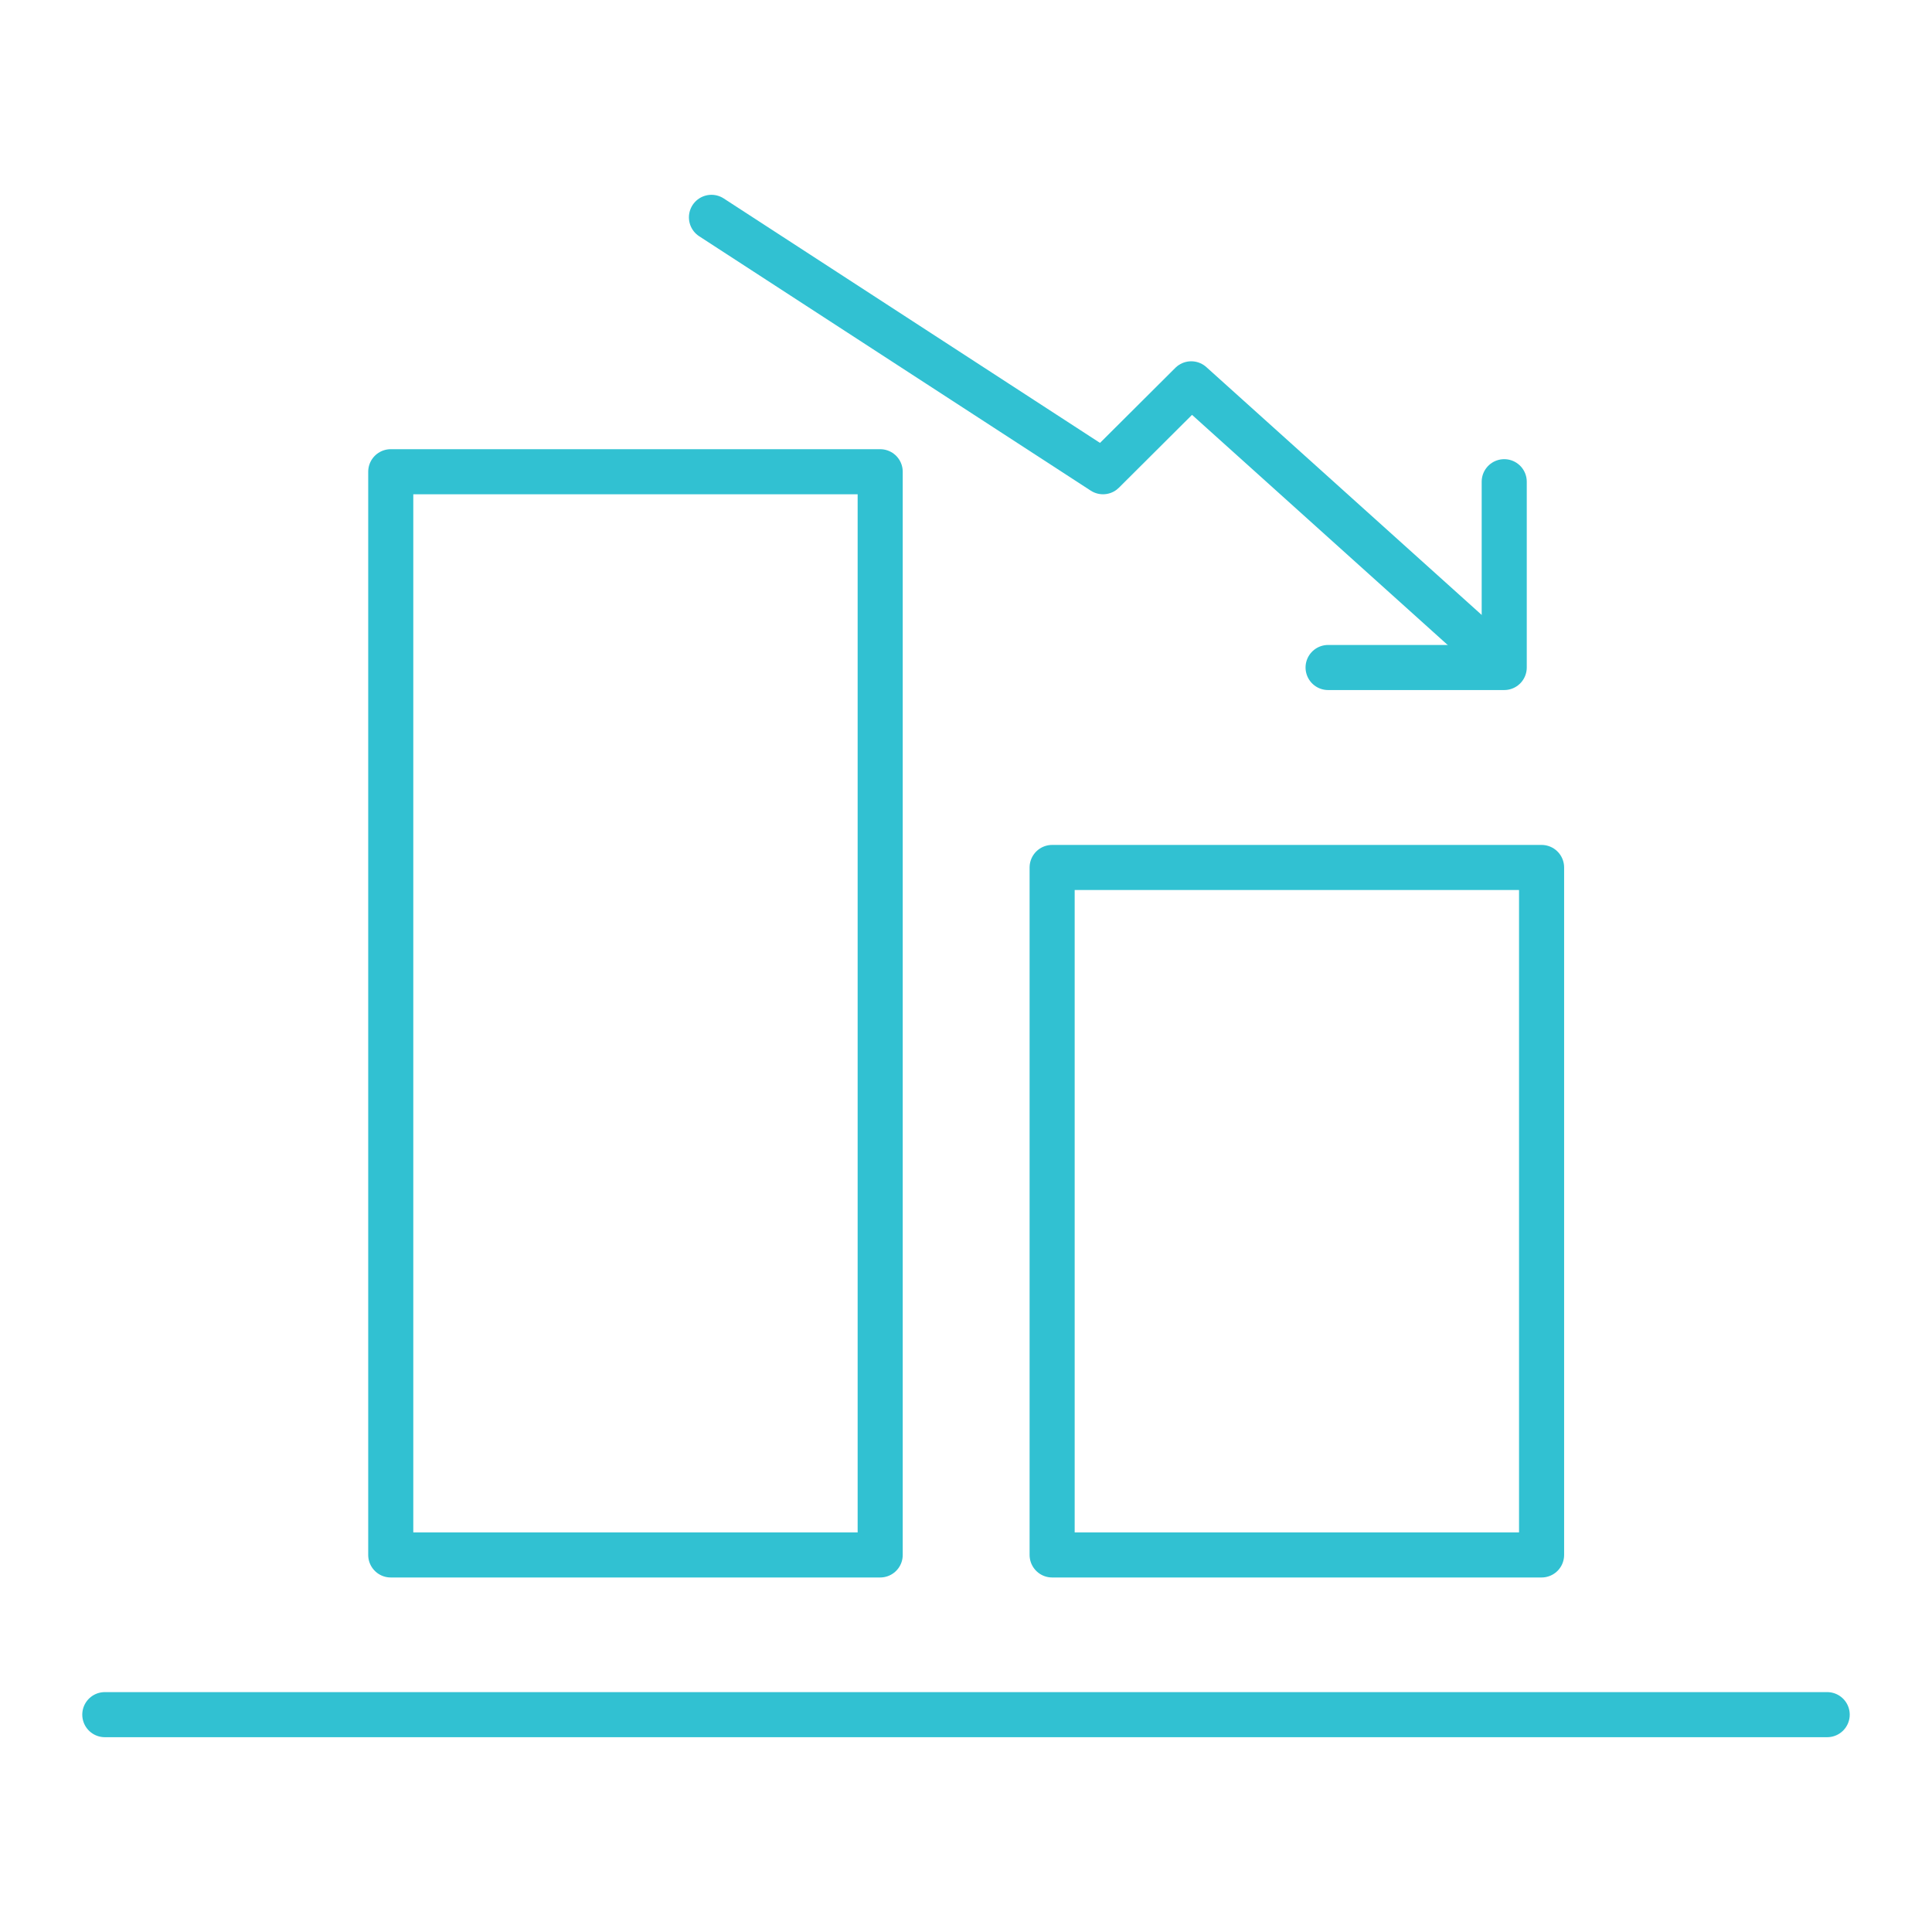 <svg width="60" height="60" viewBox="0 0 60 60" fill="none" xmlns="http://www.w3.org/2000/svg">
<path d="M3.255 53.25H56.745" stroke="#31C1D2" stroke-width="1.4" stroke-linecap="round" stroke-linejoin="round"/>
<path d="M27.335 14.65H12.135V48.29H27.335V14.65Z" stroke="#31C1D2" stroke-width="1.4" stroke-linecap="round" stroke-linejoin="round"/>
<path d="M47.875 26.94H32.675V48.29H47.875V26.94Z" stroke="#31C1D2" stroke-width="1.4" stroke-linecap="round" stroke-linejoin="round"/>
<path d="M46.105 20.12L36.995 11.92L34.255 14.65L22.095 6.75" stroke="#31C1D2" stroke-width="1.4" stroke-linecap="round" stroke-linejoin="round"/>
<path d="M46.715 14.96V20.73H41.245" stroke="#31C1D2" stroke-width="1.4" stroke-linecap="round" stroke-linejoin="round"/>
</svg>
